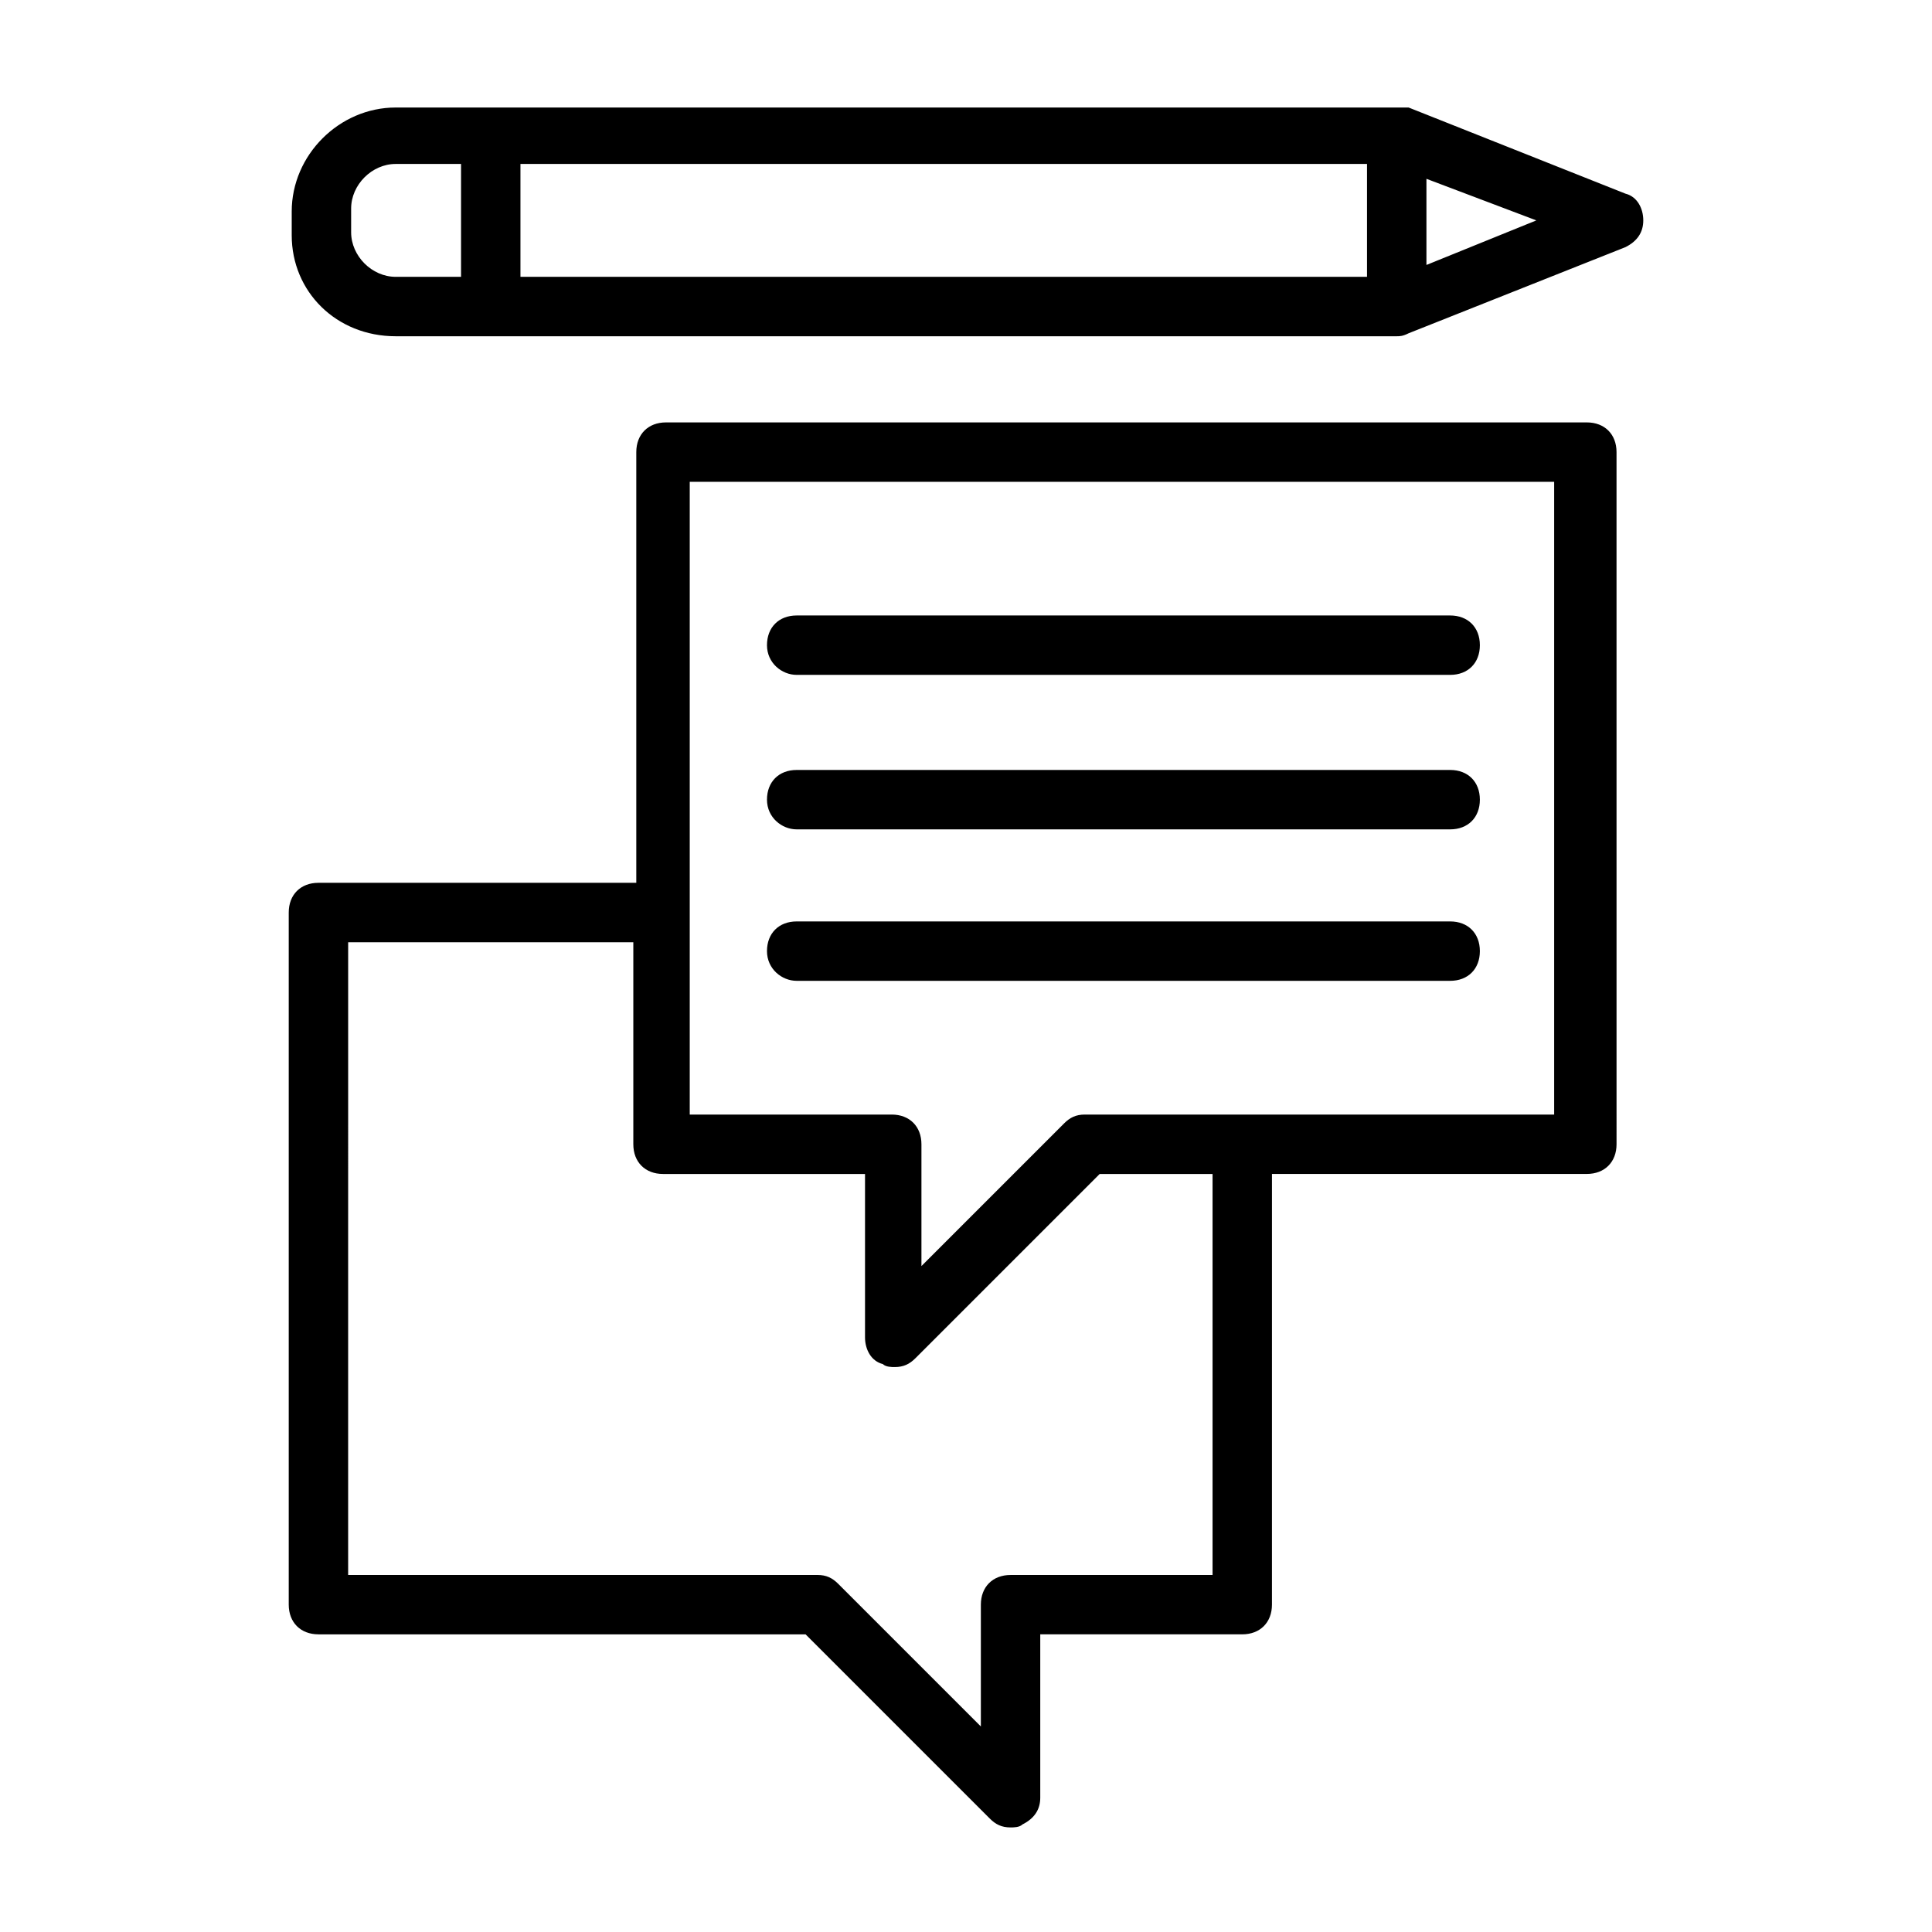 <?xml version="1.0" encoding="UTF-8"?>
<!-- Uploaded to: ICON Repo, www.svgrepo.com, Generator: ICON Repo Mixer Tools -->
<svg fill="#000000" width="800px" height="800px" version="1.1" viewBox="144 144 512 512" xmlns="http://www.w3.org/2000/svg">
 <g>
  <path d="m248.86 233.11h265.29c0.789 0 1.574 0 3.148-0.789l57.465-22.828c3.148-1.574 4.723-3.938 4.723-7.086 0-3.148-1.574-6.297-4.723-7.086l-57.465-22.828h-1.574-1.574-265.29c-14.957 0-27.551 12.594-27.551 27.551v6.297c0 14.961 11.809 26.77 27.551 26.77zm273.16-18.895v-22.828l29.125 11.02zm-15.746 3.148h-224.35v-29.914h224.35zm-269.22-18.105c0-6.297 5.512-11.809 11.809-11.809h17.32v29.914h-17.32c-6.297 0-11.809-5.512-11.809-11.809z"/>
  <path d="m355.13 322.85h173.18c4.723 0 7.871-3.148 7.871-7.871 0-4.723-3.148-7.871-7.871-7.871h-173.18c-4.723 0-7.871 3.148-7.871 7.871 0 4.723 3.934 7.871 7.871 7.871z"/>
  <path d="m228.39 577.12h129.1l48.805 48.805c1.574 1.574 3.148 2.363 5.512 2.363 0.789 0 2.363 0 3.148-0.789 3.148-1.574 4.723-3.938 4.723-7.086v-43.297h53.531c4.723 0 7.871-3.148 7.871-7.871l0.004-114.14h83.445c4.723 0 7.871-3.148 7.871-7.871l-0.004-183.42c0-4.723-3.148-7.871-7.871-7.871h-244.03c-4.723 0-7.871 3.148-7.871 7.871v114.14h-84.234c-4.723 0-7.871 3.148-7.871 7.871v183.42c0 4.723 3.148 7.871 7.871 7.871zm99.188-305.43h228.29v167.68h-124.38c-2.363 0-3.938 0.789-5.512 2.363l-37.785 37.785v-32.277c0-4.723-3.148-7.871-7.871-7.871h-53.531v-167.68zm-91.312 122.02h75.57v53.531c0 4.723 3.148 7.871 7.871 7.871h53.531v43.297c0 3.148 1.574 6.297 4.723 7.086 0.789 0.789 2.363 0.789 3.148 0.789 2.363 0 3.938-0.789 5.512-2.363l48.805-48.805h29.914v106.27h-53.531c-4.723 0-7.871 3.148-7.871 7.871v32.273l-37.785-37.785c-1.574-1.574-3.148-2.363-5.512-2.363h-124.38z"/>
  <path d="m355.13 363.79h173.18c4.723 0 7.871-3.148 7.871-7.871 0-4.723-3.148-7.871-7.871-7.871h-173.18c-4.723 0-7.871 3.148-7.871 7.871 0 4.719 3.934 7.871 7.871 7.871z"/>
  <path d="m355.13 403.93h173.18c4.723 0 7.871-3.148 7.871-7.871s-3.148-7.871-7.871-7.871h-173.18c-4.723 0-7.871 3.148-7.871 7.871s3.934 7.871 7.871 7.871z"/>
 </g>
</svg>